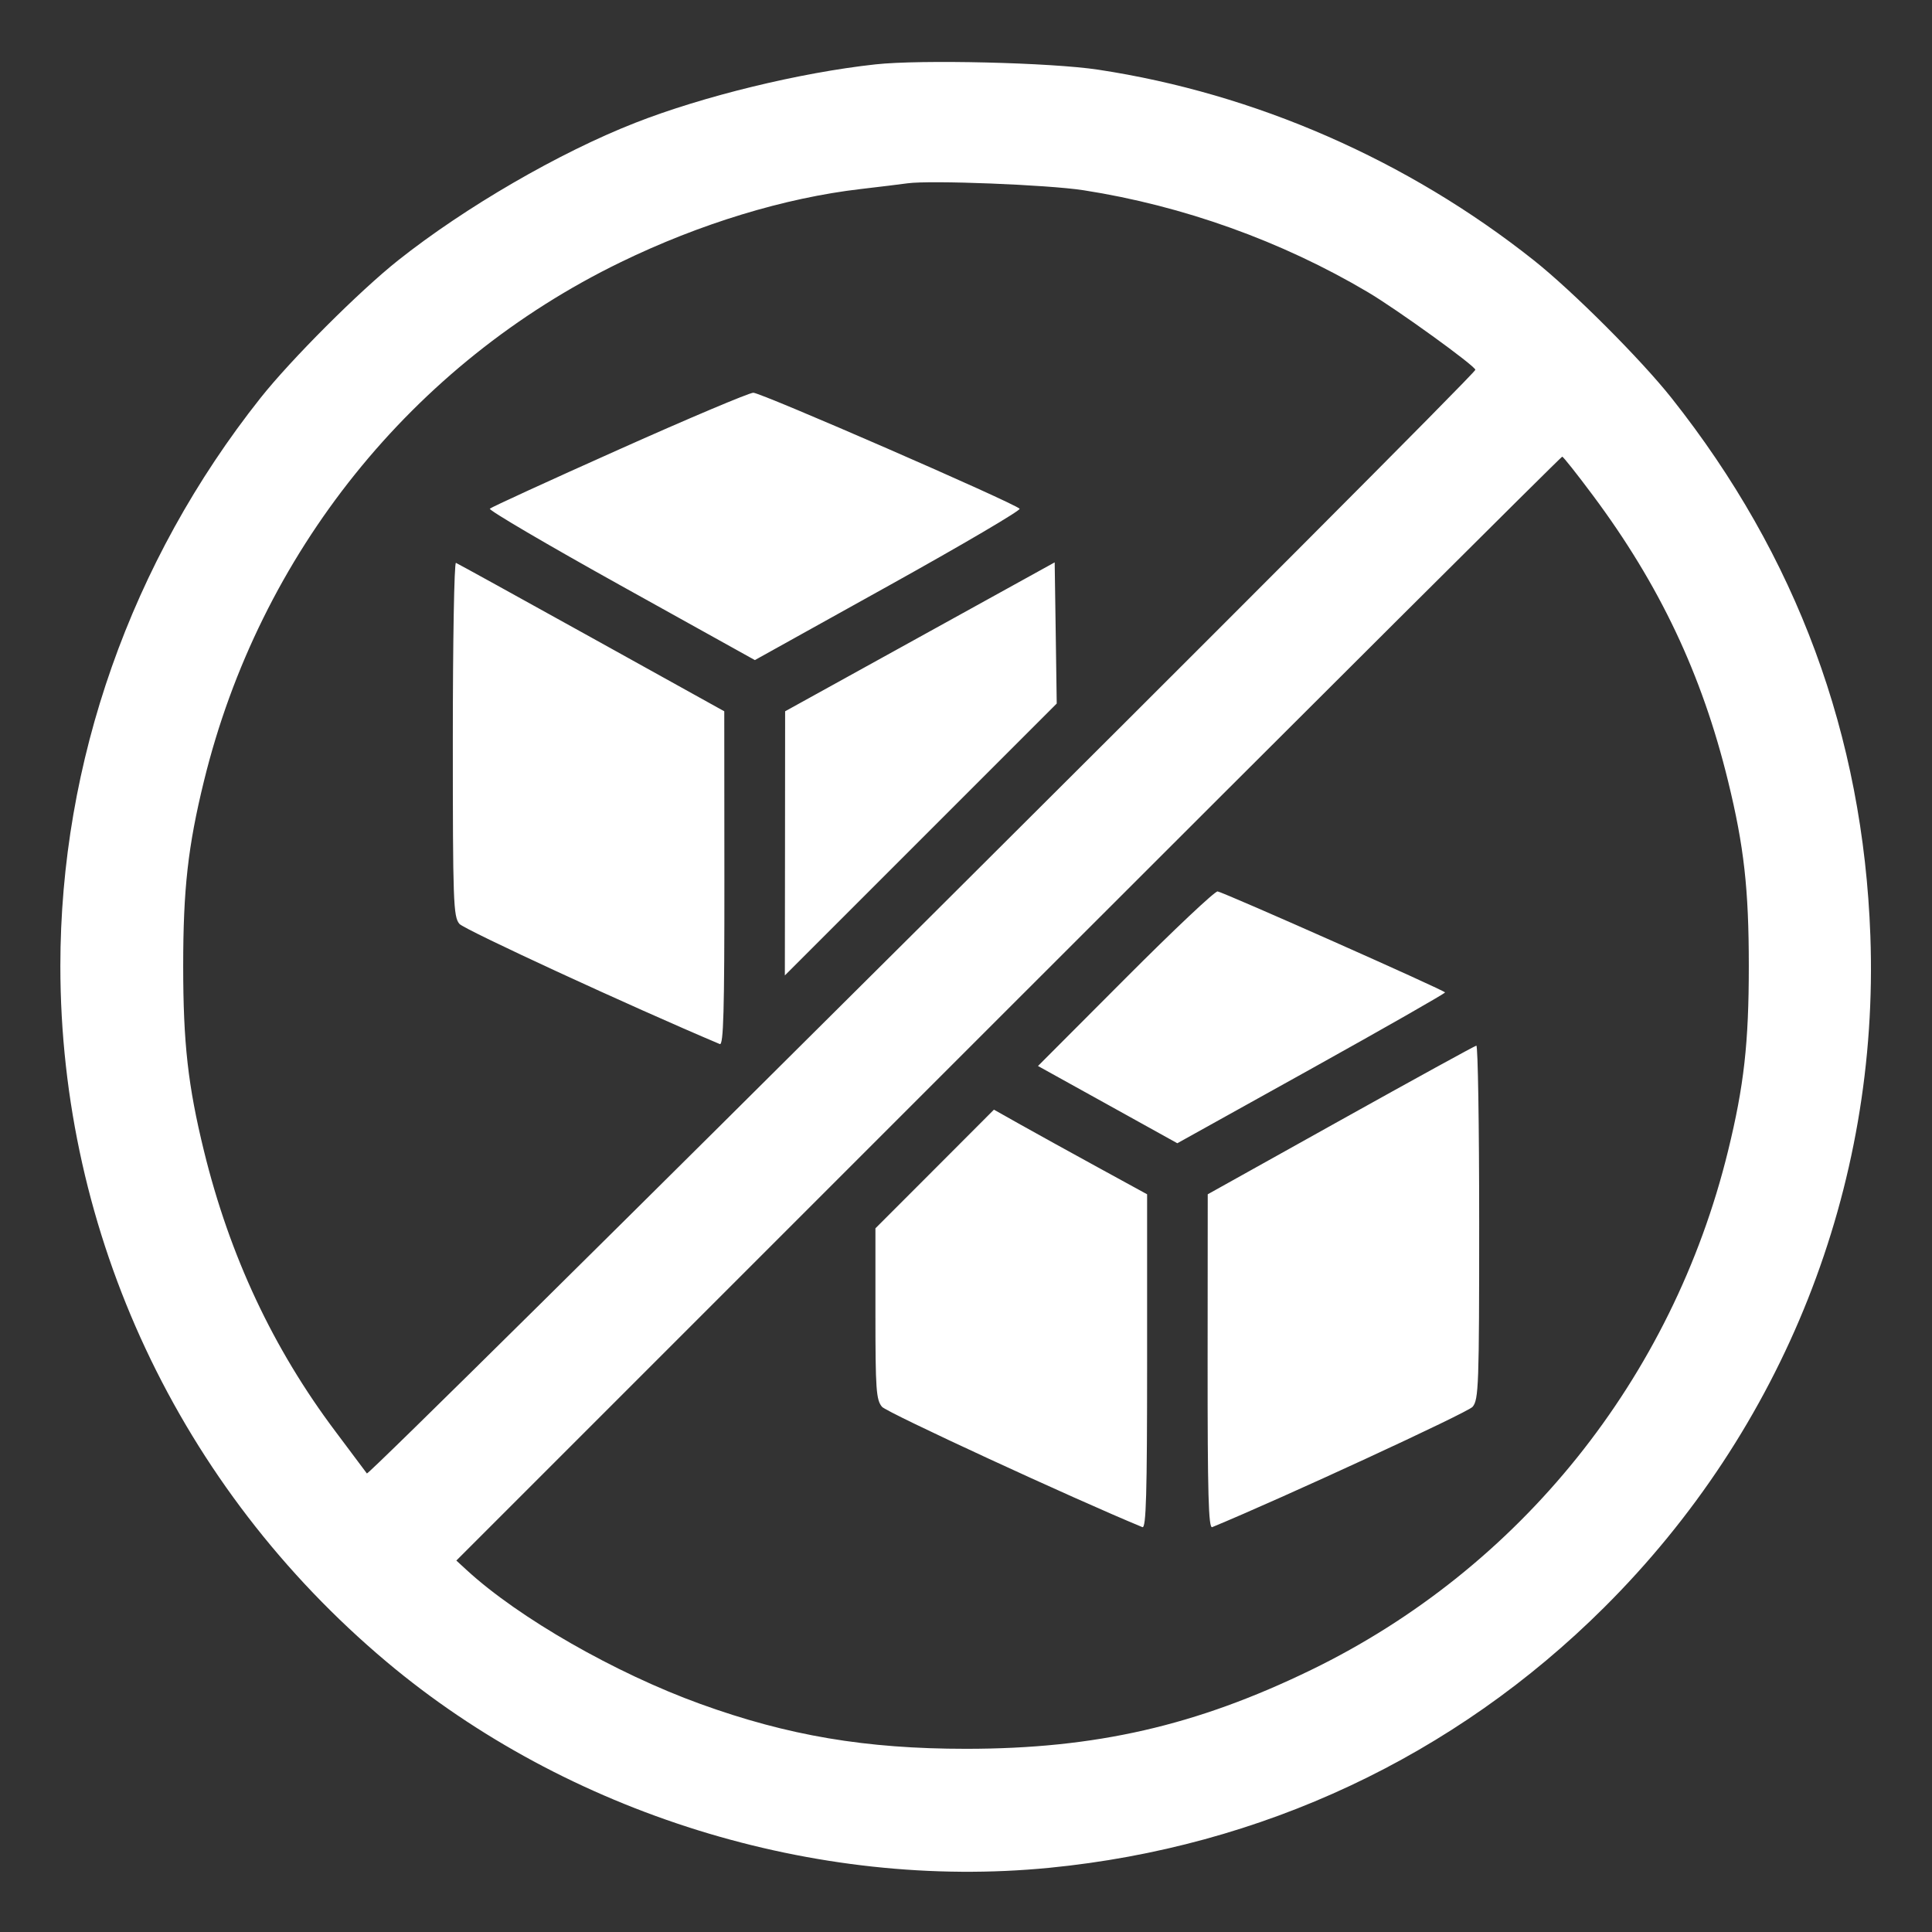 <?xml version="1.0" encoding="UTF-8"?>
<svg xmlns="http://www.w3.org/2000/svg" width="50" height="50" viewBox="0 0 50 50" fill="none">
  <rect x="0" y="0" width="50" height="50" fill="#333333" stroke="none"/>
  <path fill-rule="evenodd" clip-rule="evenodd" d="M22.656 1.666C20.707 1.878 18.198 2.489 16.439 3.179C14.47 3.95 12.036 5.363 10.303 6.738C9.299 7.536 7.532 9.302 6.739 10.303C3.39 14.529 1.562 19.716 1.562 25C1.562 31.933 4.639 38.496 10.004 43.007C14.674 46.933 21.111 48.933 27.163 48.338C32.654 47.798 37.639 45.459 41.512 41.604C46.16 36.98 48.641 30.722 48.405 24.219C48.217 19.035 46.5 14.389 43.261 10.303C42.468 9.302 40.701 7.536 39.697 6.738C36.429 4.144 32.486 2.419 28.418 1.803C27.195 1.618 23.827 1.538 22.656 1.666ZM23.486 4.744C23.325 4.767 22.78 4.833 22.276 4.892C20.305 5.121 18.115 5.788 16.064 6.785C10.666 9.408 6.721 14.32 5.278 20.215C4.865 21.901 4.741 23.006 4.741 25C4.741 26.994 4.865 28.099 5.278 29.785C5.944 32.504 7.067 34.9 8.682 37.047C9.09 37.59 9.456 38.079 9.495 38.133C9.556 38.218 38.187 9.711 38.182 9.57C38.178 9.47 36.153 8.006 35.4 7.561C33.173 6.241 30.616 5.324 28.045 4.924C27.127 4.781 24.078 4.661 23.486 4.744ZM16.016 11.634C14.216 12.438 12.714 13.127 12.677 13.165C12.64 13.202 14.168 14.099 16.073 15.158L19.536 17.083L22.997 15.159C24.901 14.101 26.427 13.204 26.388 13.166C26.228 13.007 19.685 10.157 19.495 10.164C19.381 10.168 17.815 10.829 16.016 11.634ZM26.095 26.102L11.81 40.387L12.082 40.637C13.423 41.869 15.918 43.299 18.122 44.097C20.392 44.919 22.403 45.259 25 45.259C28.352 45.259 30.957 44.663 33.935 43.216C39.333 40.592 43.279 35.679 44.722 29.785C45.135 28.099 45.259 26.994 45.259 25C45.259 23.006 45.135 21.901 44.722 20.215C44.045 17.448 42.951 15.137 41.223 12.819C40.814 12.27 40.456 11.819 40.43 11.818C40.403 11.817 33.952 18.245 26.095 26.102ZM11.719 19.122C11.719 23.349 11.732 23.725 11.89 23.91C12.015 24.058 16.348 26.058 18.628 27.02C18.724 27.061 18.749 26.169 18.747 22.74L18.744 18.408L15.313 16.504C13.426 15.457 11.845 14.585 11.8 14.567C11.755 14.549 11.719 16.599 11.719 19.122ZM23.807 16.481L20.319 18.408L20.316 21.826L20.312 25.244L23.83 21.726L27.348 18.208L27.322 16.381L27.295 14.554L23.807 16.481ZM29.13 25.316L26.863 27.588L28.666 28.587L30.469 29.587L33.935 27.66C35.84 26.6 37.399 25.71 37.398 25.684C37.397 25.635 31.733 23.12 31.512 23.07C31.448 23.055 30.376 24.066 29.13 25.316ZM34.695 28.99L31.256 30.908L31.253 35.24C31.251 38.668 31.276 39.561 31.372 39.522C33.161 38.784 37.986 36.556 38.11 36.409C38.268 36.225 38.281 35.849 38.281 31.63C38.281 29.111 38.248 27.056 38.208 27.061C38.168 27.067 36.587 27.935 34.695 28.99ZM24.19 30.254L22.656 31.789V33.999C22.656 35.962 22.675 36.231 22.827 36.409C22.952 36.556 27.776 38.784 29.565 39.522C29.662 39.561 29.687 38.667 29.687 35.24L29.687 30.908L28.393 30.2C27.682 29.811 26.79 29.318 26.411 29.105L25.723 28.718L24.19 30.254Z" fill="#ffffff"></path>
</svg>
